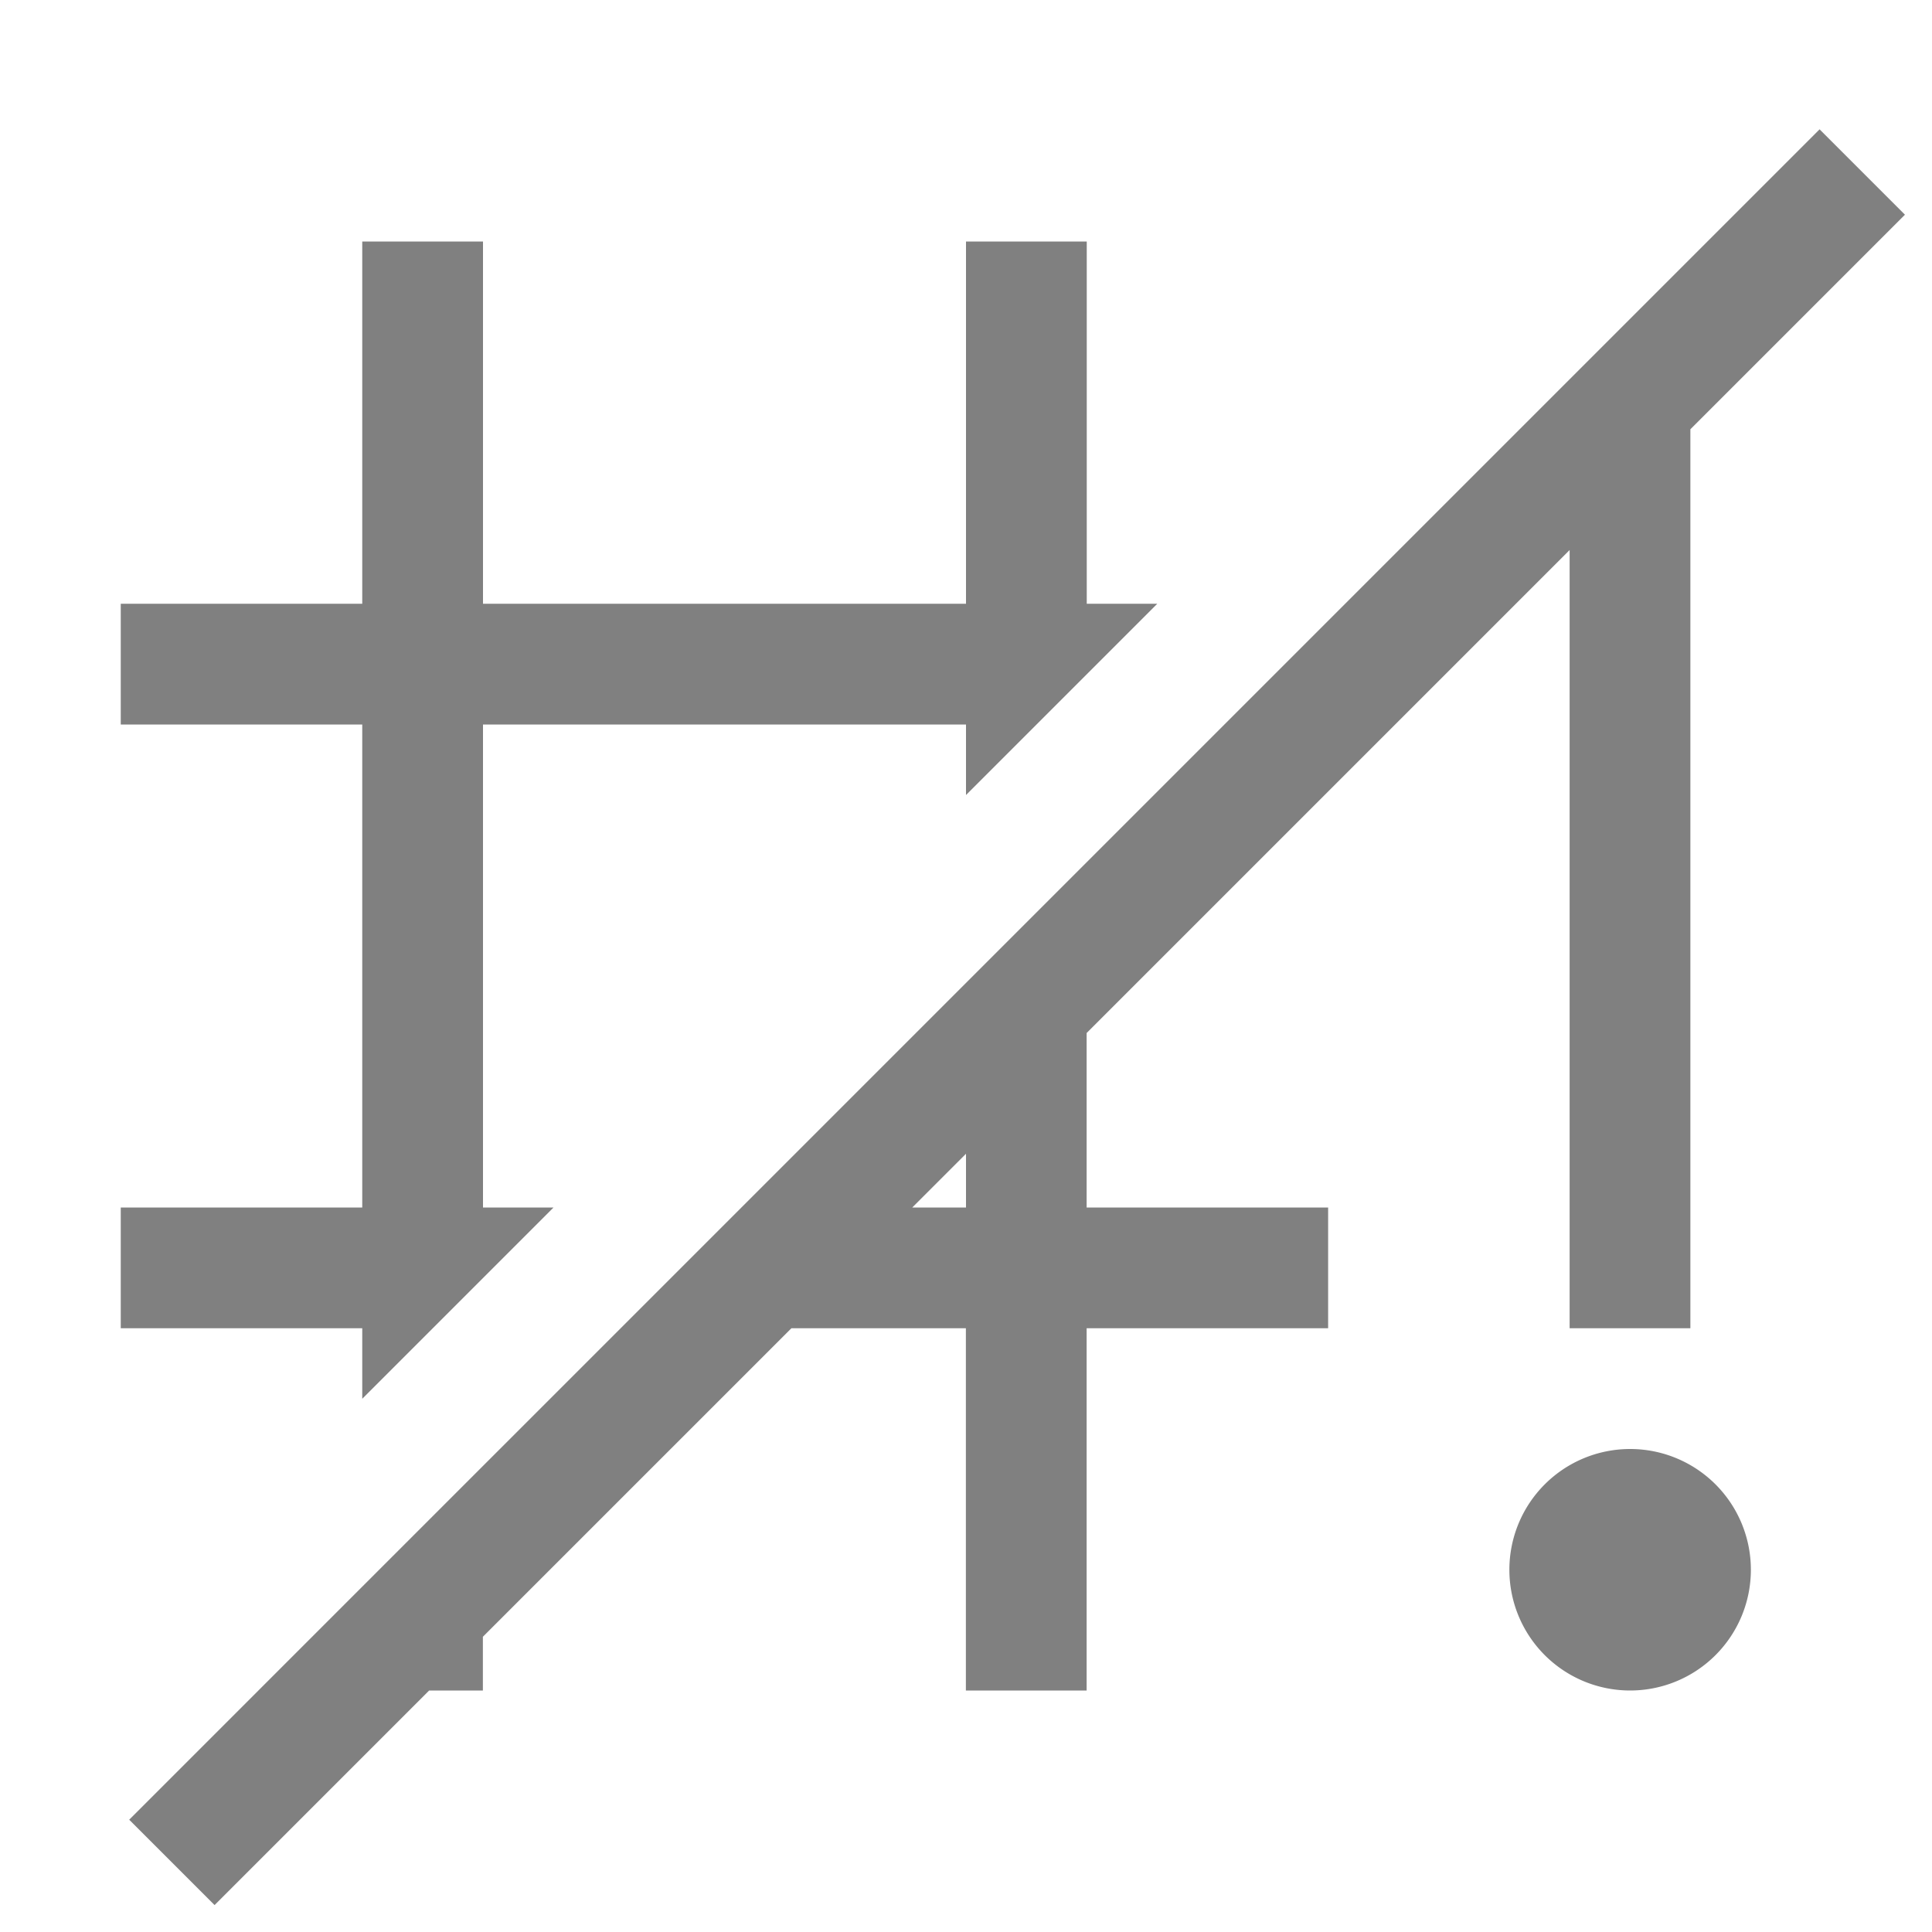 <svg version="1.1" viewBox="0 0 16 16" xmlns="http://www.w3.org/2000/svg">
 <path d="m15.07 1.07-14 14 0.707 0.707 1.777-1.777h0.445v-0.445l2.555-2.555h1.445v3h1v-3h2v-1h-2v-1.445l4-4v6.445h1v-7.445l1.777-1.777-0.707-0.707zm-12.07 0.93v3h-2v1h2v4h-2v1h2v0.584l1.584-1.584h-0.584v-4h4v0.584l1.584-1.584h-0.584v-3h-1v3h-4v-3h-1zm5 7.555v0.445h-0.445l0.445-0.445zm5.5 2.445a1 1 0 0 0-1 1 1 1 0 0 0 1 1 1 1 0 0 0 1-1 1 1 0 0 0-1-1z" fill="#808080"/>
</svg>
